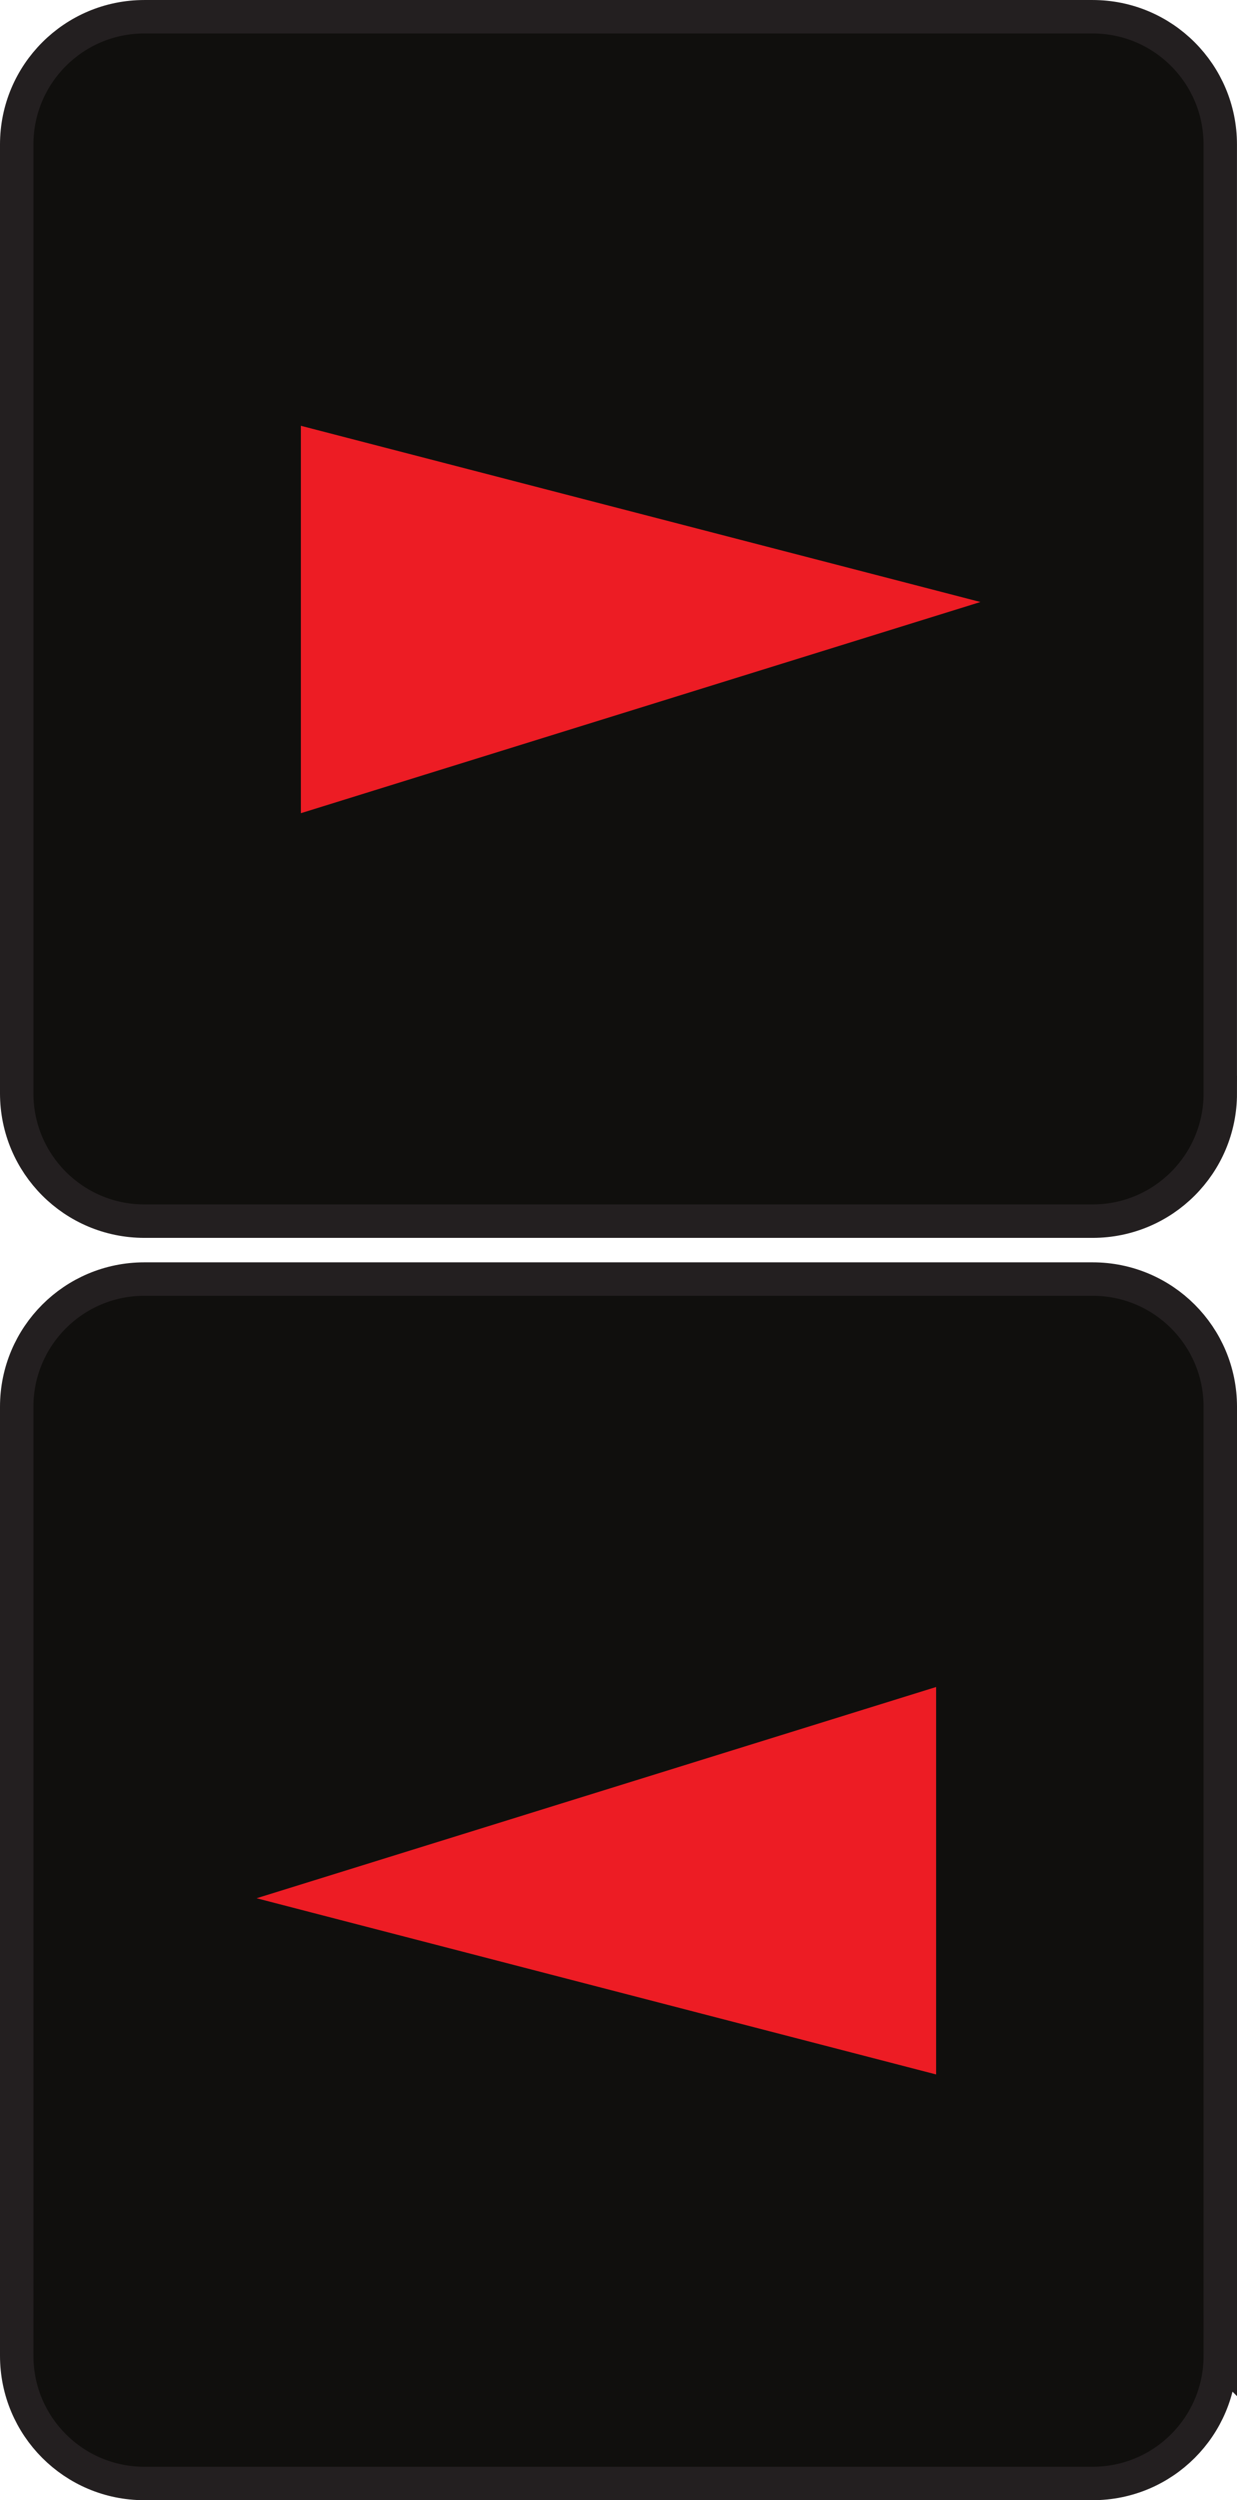 <?xml version="1.0" encoding="UTF-8" standalone="no"?>
<!-- Created with Inkscape (http://www.inkscape.org/) -->

<svg
   xmlns:dc="http://purl.org/dc/elements/1.1/"
   xmlns:cc="http://creativecommons.org/ns#"
   xmlns:rdf="http://www.w3.org/1999/02/22-rdf-syntax-ns#"
   xmlns:svg="http://www.w3.org/2000/svg"
   xmlns="http://www.w3.org/2000/svg"
   xmlns:sodipodi="http://sodipodi.sourceforge.net/DTD/sodipodi-0.dtd"
   xmlns:inkscape="http://www.inkscape.org/namespaces/inkscape"
   id="svg2"
   version="1.1"
   inkscape:version="0.91 r13725"
   xml:space="preserve"
   width="46.25"
   height="93.414"
   viewBox="0 0 46.25 93.414"
   sodipodi:docname="button_leftright.svg"><defs
     id="defs6" /><sodipodi:namedview
     pagecolor="#ffffff"
     bordercolor="#666666"
     borderopacity="1"
     objecttolerance="10"
     gridtolerance="10"
     guidetolerance="10"
     inkscape:pageopacity="0"
     inkscape:pageshadow="2"
     inkscape:window-width="2560"
     inkscape:window-height="1378"
     id="namedview4"
     showgrid="false"
     inkscape:zoom="1.9725741"
     inkscape:cx="136.5625"
     inkscape:cy="133.75303"
     inkscape:window-x="-4"
     inkscape:window-y="-4"
     inkscape:window-maximized="1"
     inkscape:current-layer="g10"
     fit-margin-top="0"
     fit-margin-left="0"
     fit-margin-right="0"
     fit-margin-bottom="0" /><g
     id="g10"
     inkscape:groupmode="layer"
     inkscape:label="ink_ext_XXXXXX"
     transform="matrix(1.25,0,0,-1.25,0,97.788)"><path
       inkscape:connector-curvature="0"
       id="path82"
       style="fill:#100f0d;fill-opacity:1;fill-rule:nonzero;stroke:none"
       d="m 36.5,7.816 c 0,-2.109 -1.708,-3.817 -3.818,-3.817 l -28.365,0 C 2.208,3.999 0.5,5.707 0.5,7.816 l 0,28.366 c 0,2.109 1.708,3.817 3.817,3.817 l 28.365,0 c 2.11,0 3.818,-1.708 3.818,-3.817 l 0,-28.366" /><path
       inkscape:connector-curvature="0"
       id="path84"
       style="fill:none;stroke:#231f20;stroke-width:1;stroke-linecap:butt;stroke-linejoin:miter;stroke-miterlimit:4;stroke-dasharray:none;stroke-opacity:1"
       d="m 36.5,7.816 c 0,-2.109 -1.708,-3.817 -3.818,-3.817 l -28.365,0 C 2.208,3.999 0.5,5.707 0.5,7.816 l 0,28.366 c 0,2.109 1.708,3.817 3.817,3.817 l 28.365,0 c 2.11,0 3.818,-1.708 3.818,-3.817 l 0,-28.366 z" /><path
       inkscape:connector-curvature="0"
       id="path86"
       style="fill:#ed1c24;fill-opacity:1;fill-rule:nonzero;stroke:none"
       d="m 27.5,16.871 -18,4.664 18,5.592 0,-10.256" /><path
       inkscape:connector-curvature="0"
       id="path88"
       style="fill:none;stroke:#ed1c24;stroke-width:1;stroke-linecap:butt;stroke-linejoin:miter;stroke-miterlimit:4;stroke-dasharray:none;stroke-opacity:1"
       d="m 27.5,16.871 -18,4.664 18,5.592 0,-10.256 z" /><path
       inkscape:connector-curvature="0"
       id="path90"
       style="fill:#100f0d;fill-opacity:1;fill-rule:nonzero;stroke:none"
       d="m 36.5,45.549 c 0,-2.11 -1.709,-3.819 -3.818,-3.819 l -28.363,0 C 2.209,41.73 0.5,43.439 0.5,45.549 l 0,28.363 c 0,2.109 1.709,3.818 3.818,3.818 l 28.363,0 c 2.109,0 3.818,-1.709 3.818,-3.818 l 0,-28.363" /><path
       inkscape:connector-curvature="0"
       id="path92"
       style="fill:none;stroke:#231f20;stroke-width:1;stroke-linecap:butt;stroke-linejoin:miter;stroke-miterlimit:4;stroke-dasharray:none;stroke-opacity:1"
       d="m 36.5,45.549 c 0,-2.11 -1.709,-3.819 -3.818,-3.819 l -28.363,0 C 2.209,41.73 0.5,43.439 0.5,45.549 l 0,28.363 c 0,2.109 1.709,3.818 3.818,3.818 l 28.363,0 c 2.109,0 3.818,-1.709 3.818,-3.818 l 0,-28.363 z" /><path
       inkscape:connector-curvature="0"
       id="path94"
       style="fill:#ed1c24;fill-opacity:1;fill-rule:nonzero;stroke:none"
       d="m 9.5,64.857 18,-4.664 -18,-5.59 0,10.254" /><path
       inkscape:connector-curvature="0"
       id="path96"
       style="fill:none;stroke:#ed1c24;stroke-width:1;stroke-linecap:butt;stroke-linejoin:miter;stroke-miterlimit:4;stroke-dasharray:none;stroke-opacity:1"
       d="m 9.5,64.857 18,-4.664 -18,-5.59 0,10.254 z" /></g></svg>